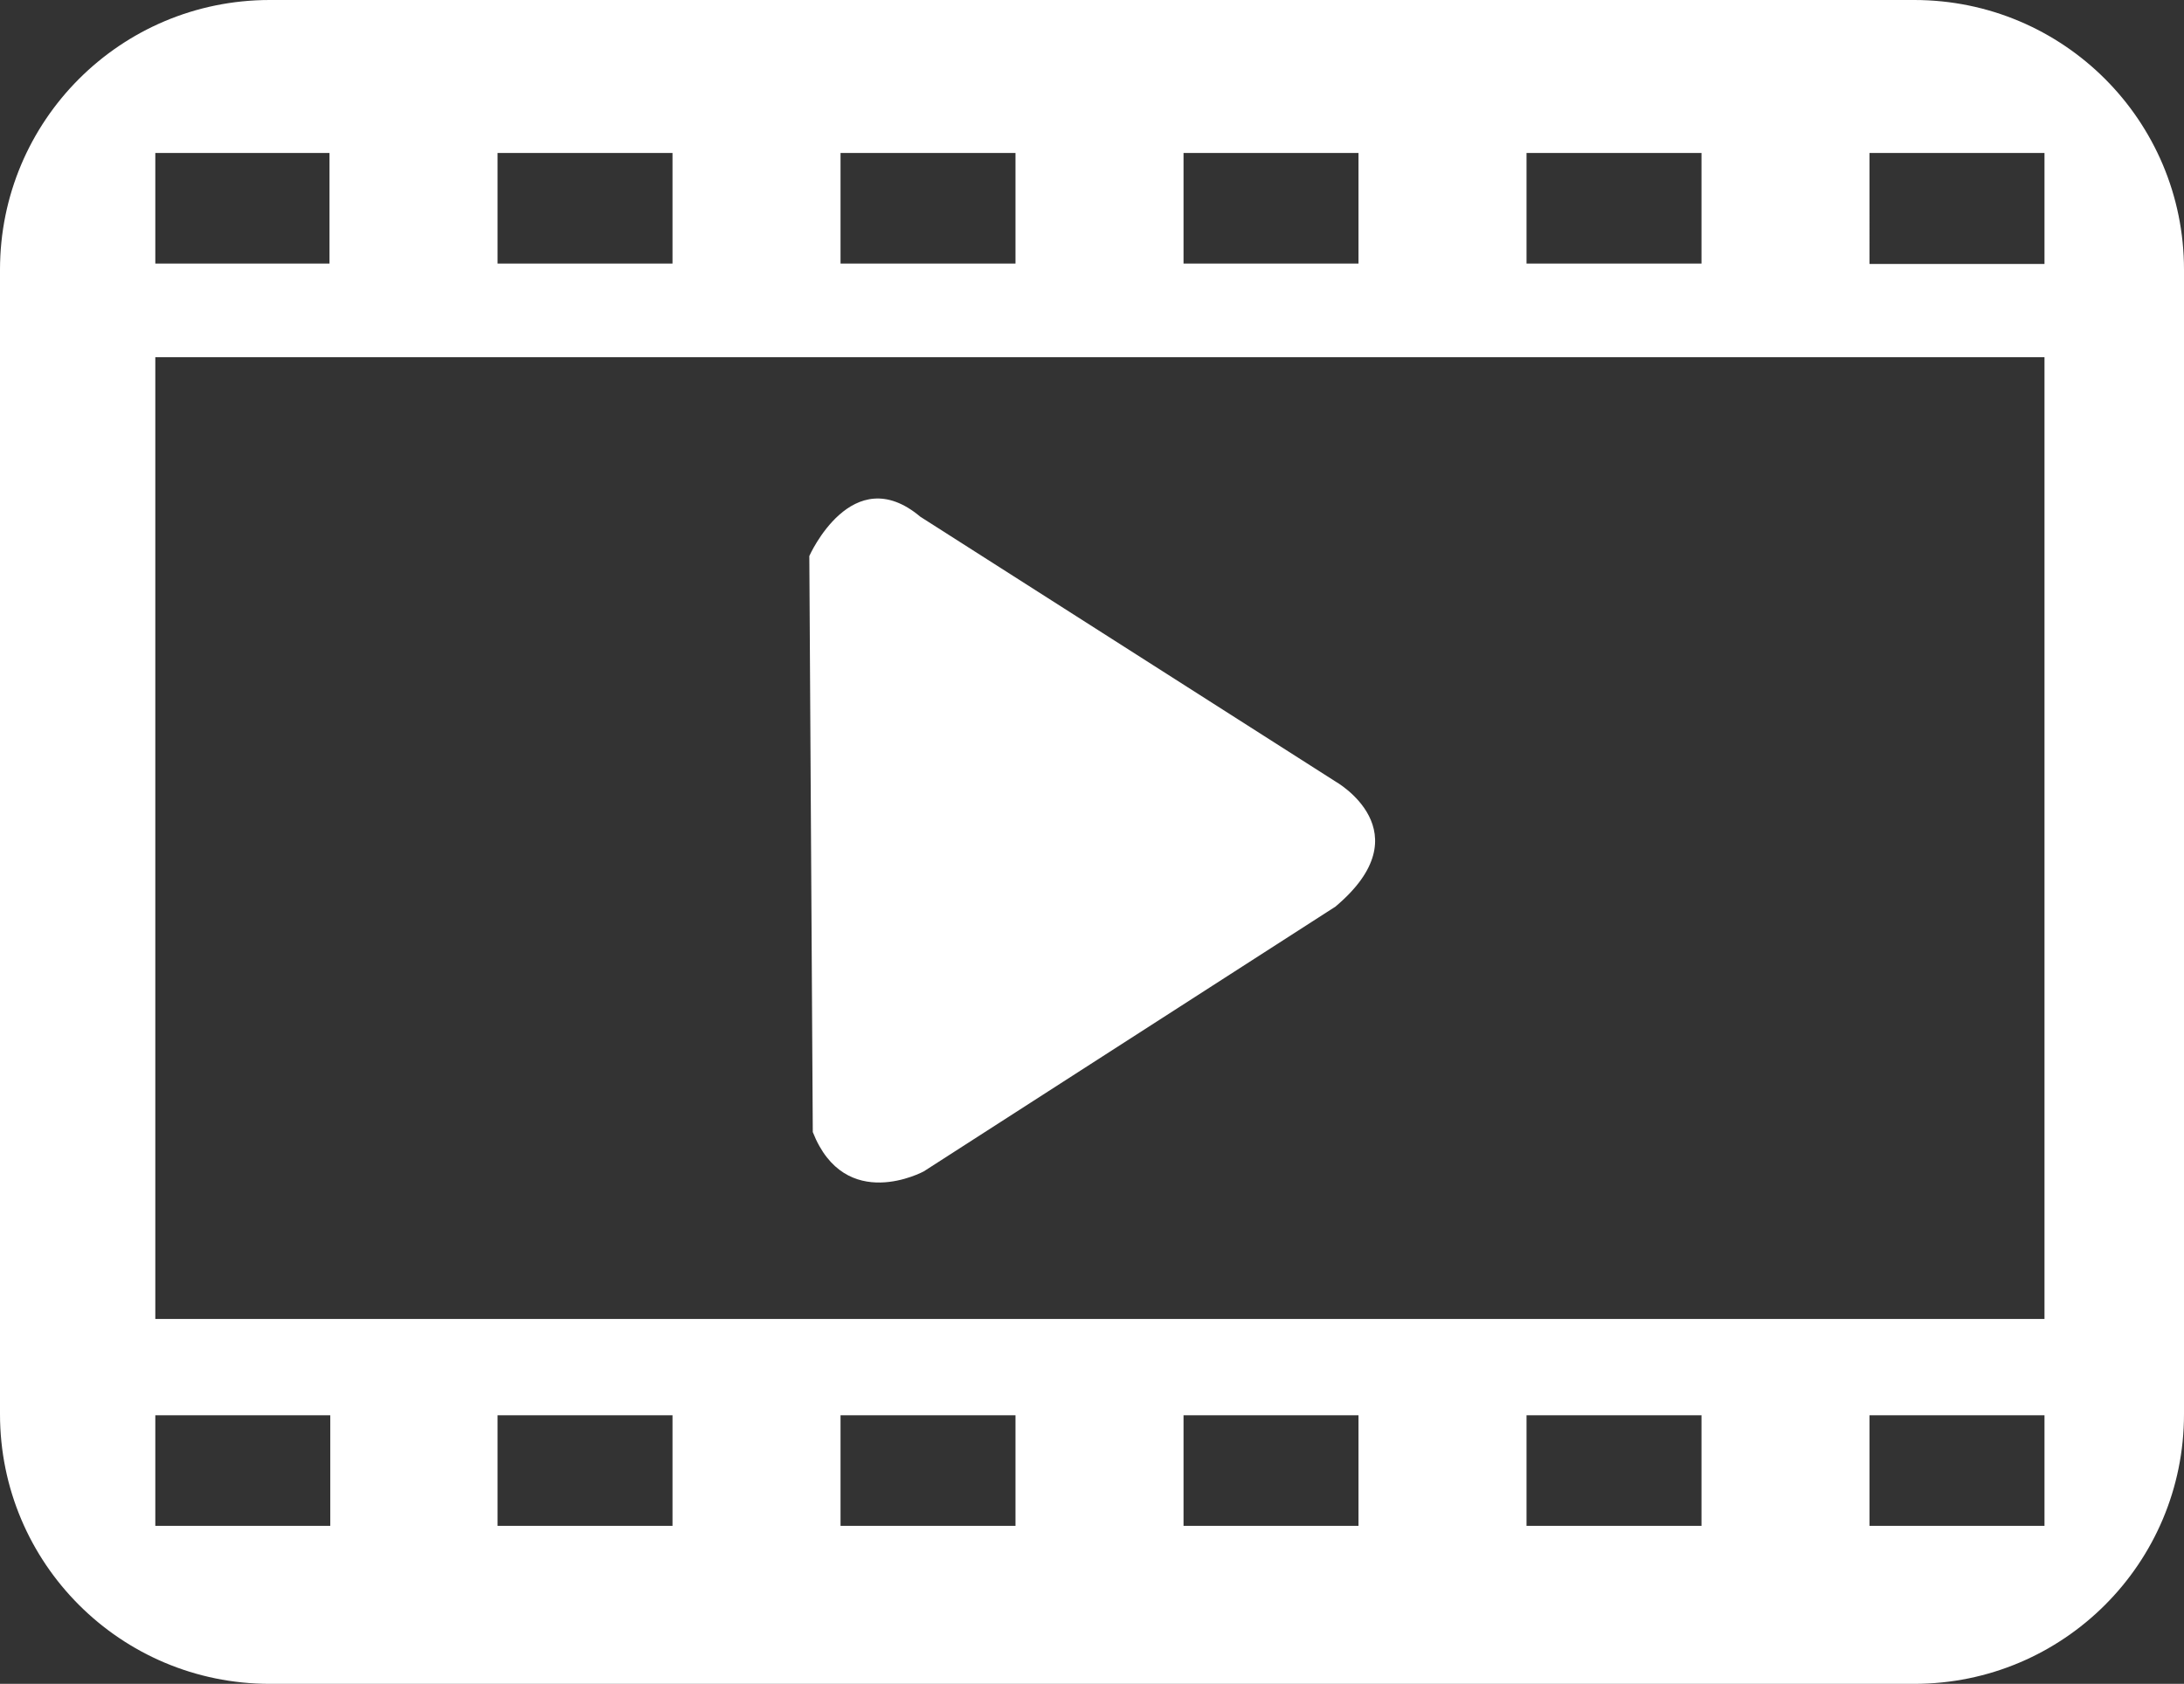 <?xml version="1.0" encoding="UTF-8"?>
<svg id="_图层_2" data-name="图层 2" xmlns="http://www.w3.org/2000/svg" viewBox="0 0 56.67 43.7">
  <rect x="0" y="0" width="56.67" height="43.7" fill="#333333" stroke="none"/>
  <defs>
    <style>
      .cls-1 {
        fill: #fff;
      }
    </style>
  </defs>
  <g id="_图层_1-2" data-name="图层 1">
    <g>
      <path class="cls-1" d="M49.67,0H7C3.13,0,0,3.13,0,7v29.7c0,3.87,3.13,7,7,7H49.67c3.87,0,7-3.13,7-7V7c0-3.87-3.13-7-7-7Zm-10.06,3.97h4.54v2.87h-4.54V3.97Zm-8.9,0h4.54v2.87h-4.54V3.97Zm-8.9,0h4.54v2.87h-4.54V3.97Zm-8.9,0h4.54v2.87h-4.54V3.97Zm-8.9,0h4.54v2.87H4.03V3.97Zm4.54,35.63H4.03v-2.87h4.54v2.87Zm8.9,0h-4.54v-2.87h4.54v2.87Zm8.9,0h-4.54v-2.87h4.54v2.87Zm8.9,0h-4.54v-2.87h4.54v2.87Zm8.9,0h-4.54v-2.87h4.54v2.87Zm8.9,0h-4.54v-2.87h4.54v2.87Zm0-5.37H4.03V9.27H53.05v24.96Zm0-27.38h-4.54V3.97h4.54v2.87Z"/>
      <path class="cls-1" d="M21,14.43s1.11-2.51,2.88-1.02l10.77,6.87s2.32,1.3,0,3.25l-10.68,6.87s-2.04,1.11-2.88-1.02l-.09-14.95Z"/>
    </g>
  </g>
</svg>